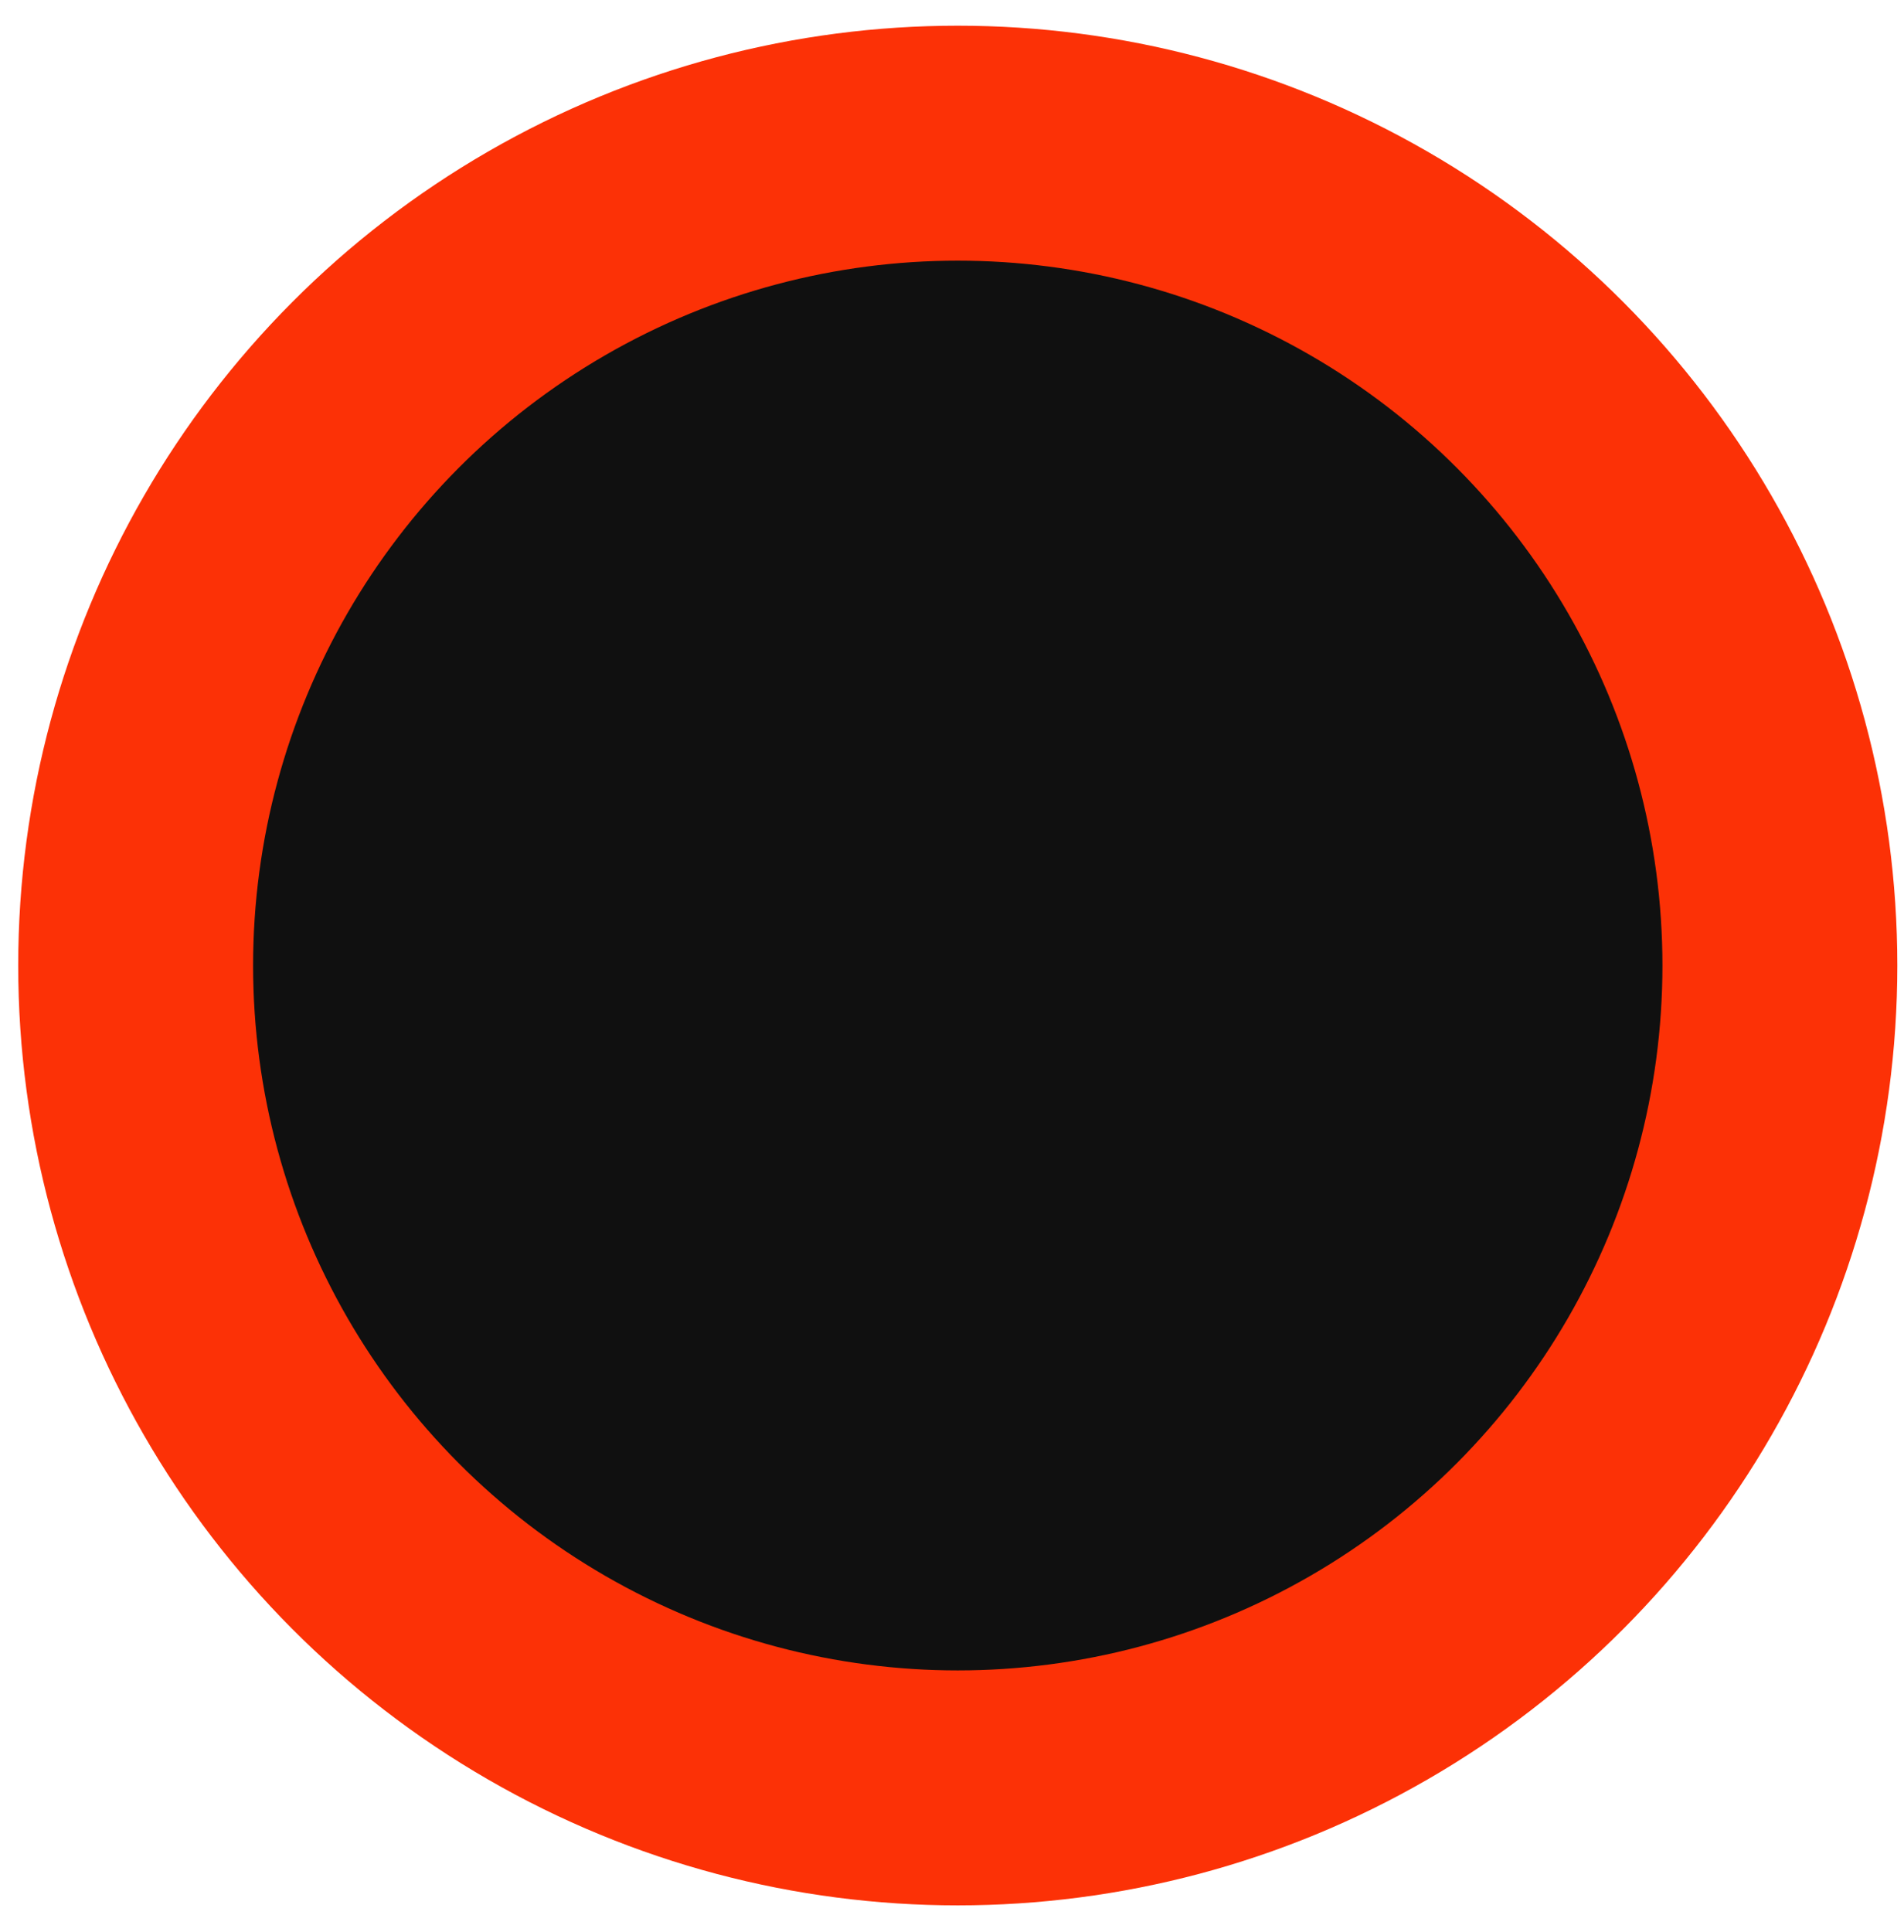 <?xml version="1.0" encoding="UTF-8"?> <svg xmlns="http://www.w3.org/2000/svg" width="69" height="70" viewBox="0 0 69 70" fill="none"><circle cx="34.709" cy="34.98" r="34.049" fill="#FC3106"></circle><circle cx="34.709" cy="34.98" r="25.537" fill="#101010"></circle></svg> 